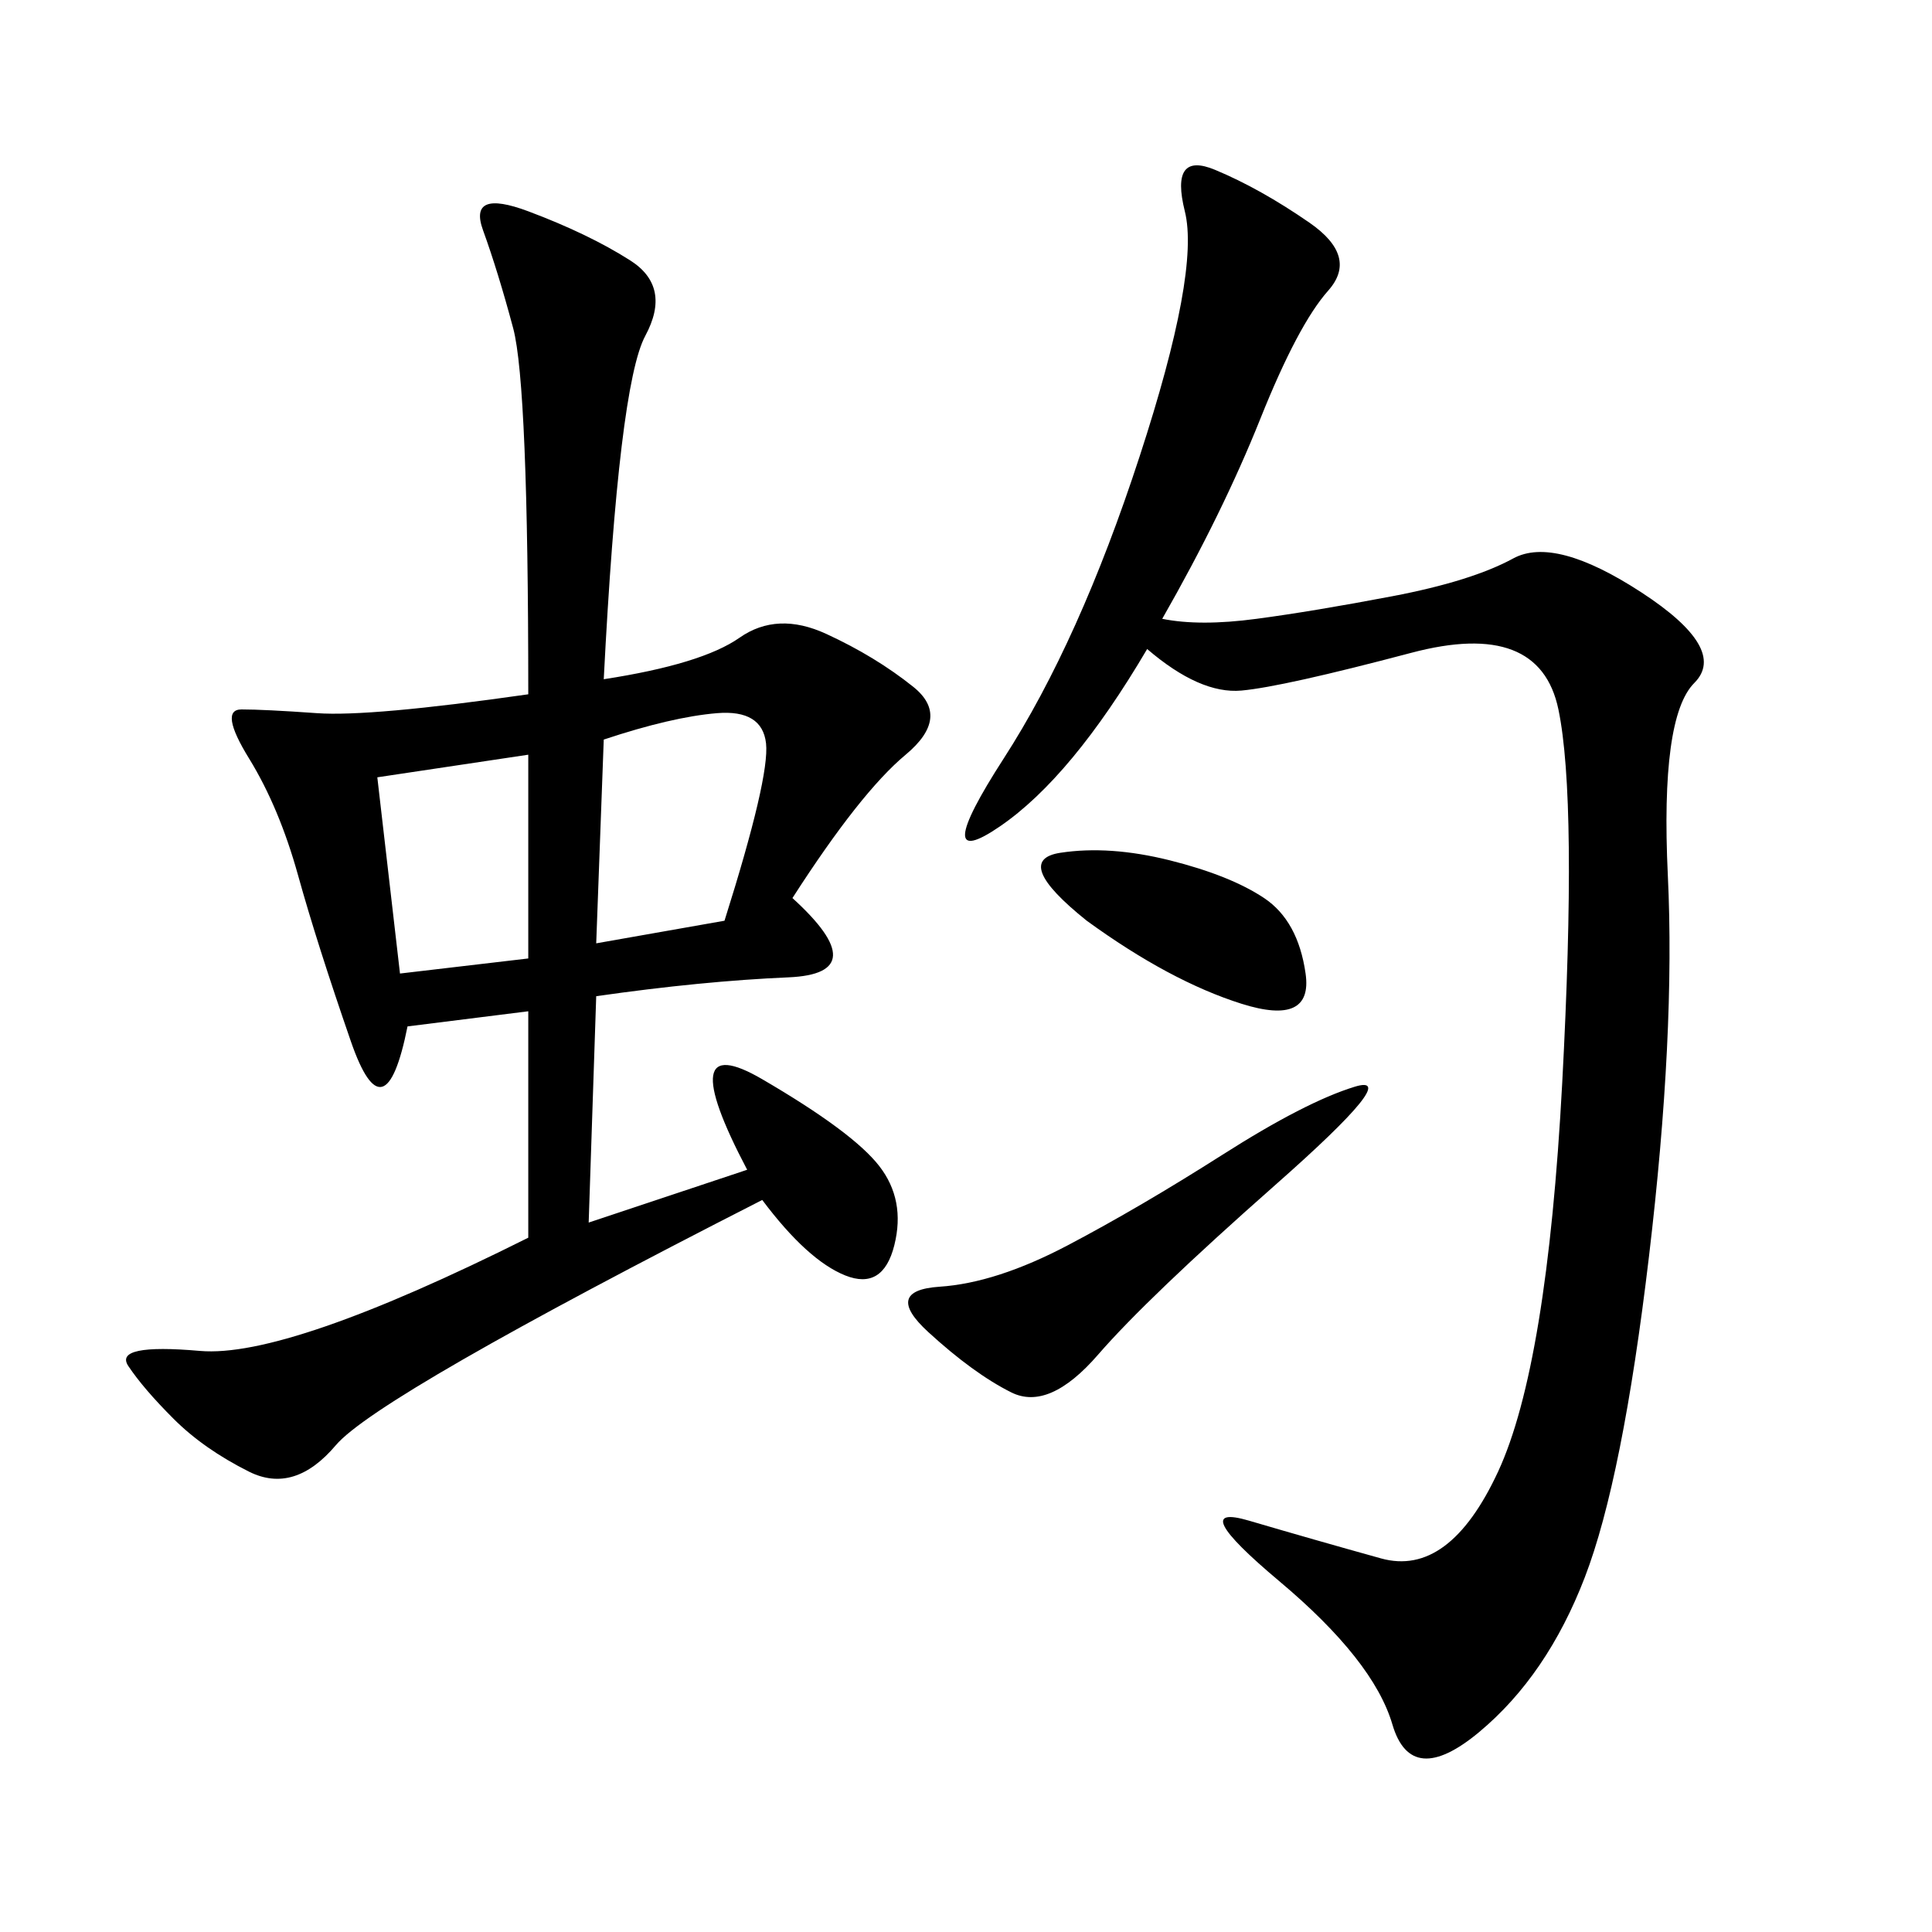 <svg xmlns="http://www.w3.org/2000/svg" xmlns:xlink="http://www.w3.org/1999/xlink" width="300" height="300"><path d="M93.75 105.47Q108.98 103.13 114.84 99.02Q120.70 94.92 128.32 98.44Q135.94 101.95 141.80 106.64Q147.66 111.33 140.63 117.19Q133.59 123.05 123.05 139.45L123.05 139.45Q135.94 151.17 122.46 151.76Q108.98 152.34 92.58 154.69L92.58 154.69L91.41 189.84L116.02 181.64Q104.30 159.38 118.36 167.58Q132.42 175.78 136.52 181.05Q140.63 186.33 138.87 193.36Q137.11 200.39 131.25 198.05Q125.39 195.70 118.36 186.33L118.36 186.33Q58.59 216.80 52.15 224.41Q45.70 232.03 38.67 228.52Q31.64 225 26.95 220.31Q22.27 215.63 19.92 212.11Q17.58 208.59 31.05 209.77Q44.53 210.94 82.03 192.19L82.03 192.19L82.03 157.03L63.28 159.38Q59.77 176.95 54.49 161.72Q49.22 146.48 46.29 135.94Q43.36 125.39 38.67 117.77Q33.98 110.16 37.50 110.16L37.50 110.16Q41.02 110.16 49.22 110.74Q57.42 111.33 82.03 107.81L82.03 107.81Q82.03 59.77 79.69 50.98Q77.34 42.19 75 35.74Q72.66 29.30 82.03 32.81Q91.41 36.33 97.85 40.43Q104.30 44.53 100.20 52.15Q96.09 59.77 93.75 105.47L93.75 105.47ZM180.47 96.09Q186.33 97.27 195.12 96.09Q203.91 94.92 216.21 92.58Q228.52 90.23 234.96 86.72Q241.41 83.20 254.88 91.99Q268.36 100.78 263.09 106.05Q257.81 111.33 258.98 135.94Q260.16 160.55 256.05 195.12Q251.95 229.69 246.09 244.92Q240.23 260.16 229.69 268.95Q219.14 277.73 216.21 267.77Q213.28 257.81 198.63 245.51Q183.98 233.20 193.95 236.13Q203.91 239.06 214.45 241.99Q225 244.92 232.62 228.52Q240.23 212.11 242.58 168.16Q244.92 124.22 241.99 110.16Q239.06 96.09 219.14 101.37Q199.22 106.64 192.77 107.23Q186.33 107.81 178.13 100.78L178.13 100.78Q166.41 120.70 155.27 128.32Q144.14 135.94 155.86 117.77Q167.58 99.61 176.95 70.90Q186.33 42.19 183.98 32.81Q181.64 23.44 188.67 26.37Q195.70 29.30 203.32 34.57Q210.94 39.84 206.25 45.12Q201.56 50.39 195.70 65.04Q189.84 79.69 180.47 96.09L180.47 96.09ZM189.84 179.30Q202.73 171.09 210.35 168.75Q217.97 166.41 198.05 183.98Q178.13 201.56 170.51 210.35Q162.89 219.14 157.03 216.21Q151.17 213.28 144.14 206.84Q137.11 200.39 145.90 199.80Q154.69 199.22 165.82 193.36Q176.95 187.50 189.84 179.30L189.84 179.30ZM93.75 114.84L92.58 146.48L112.50 142.97Q119.53 120.70 118.95 115.43Q118.36 110.16 111.33 110.74Q104.30 111.33 93.75 114.84L93.75 114.84ZM58.59 120.70L62.11 151.17L82.03 148.83L82.03 117.19L58.59 120.70ZM168.75 142.97Q157.03 133.59 164.65 132.42Q172.27 131.25 181.64 133.59Q191.02 135.94 196.29 139.45Q201.56 142.97 202.73 151.17Q203.91 159.38 192.77 155.86Q181.64 152.34 168.75 142.97L168.75 142.97Z"/></svg>